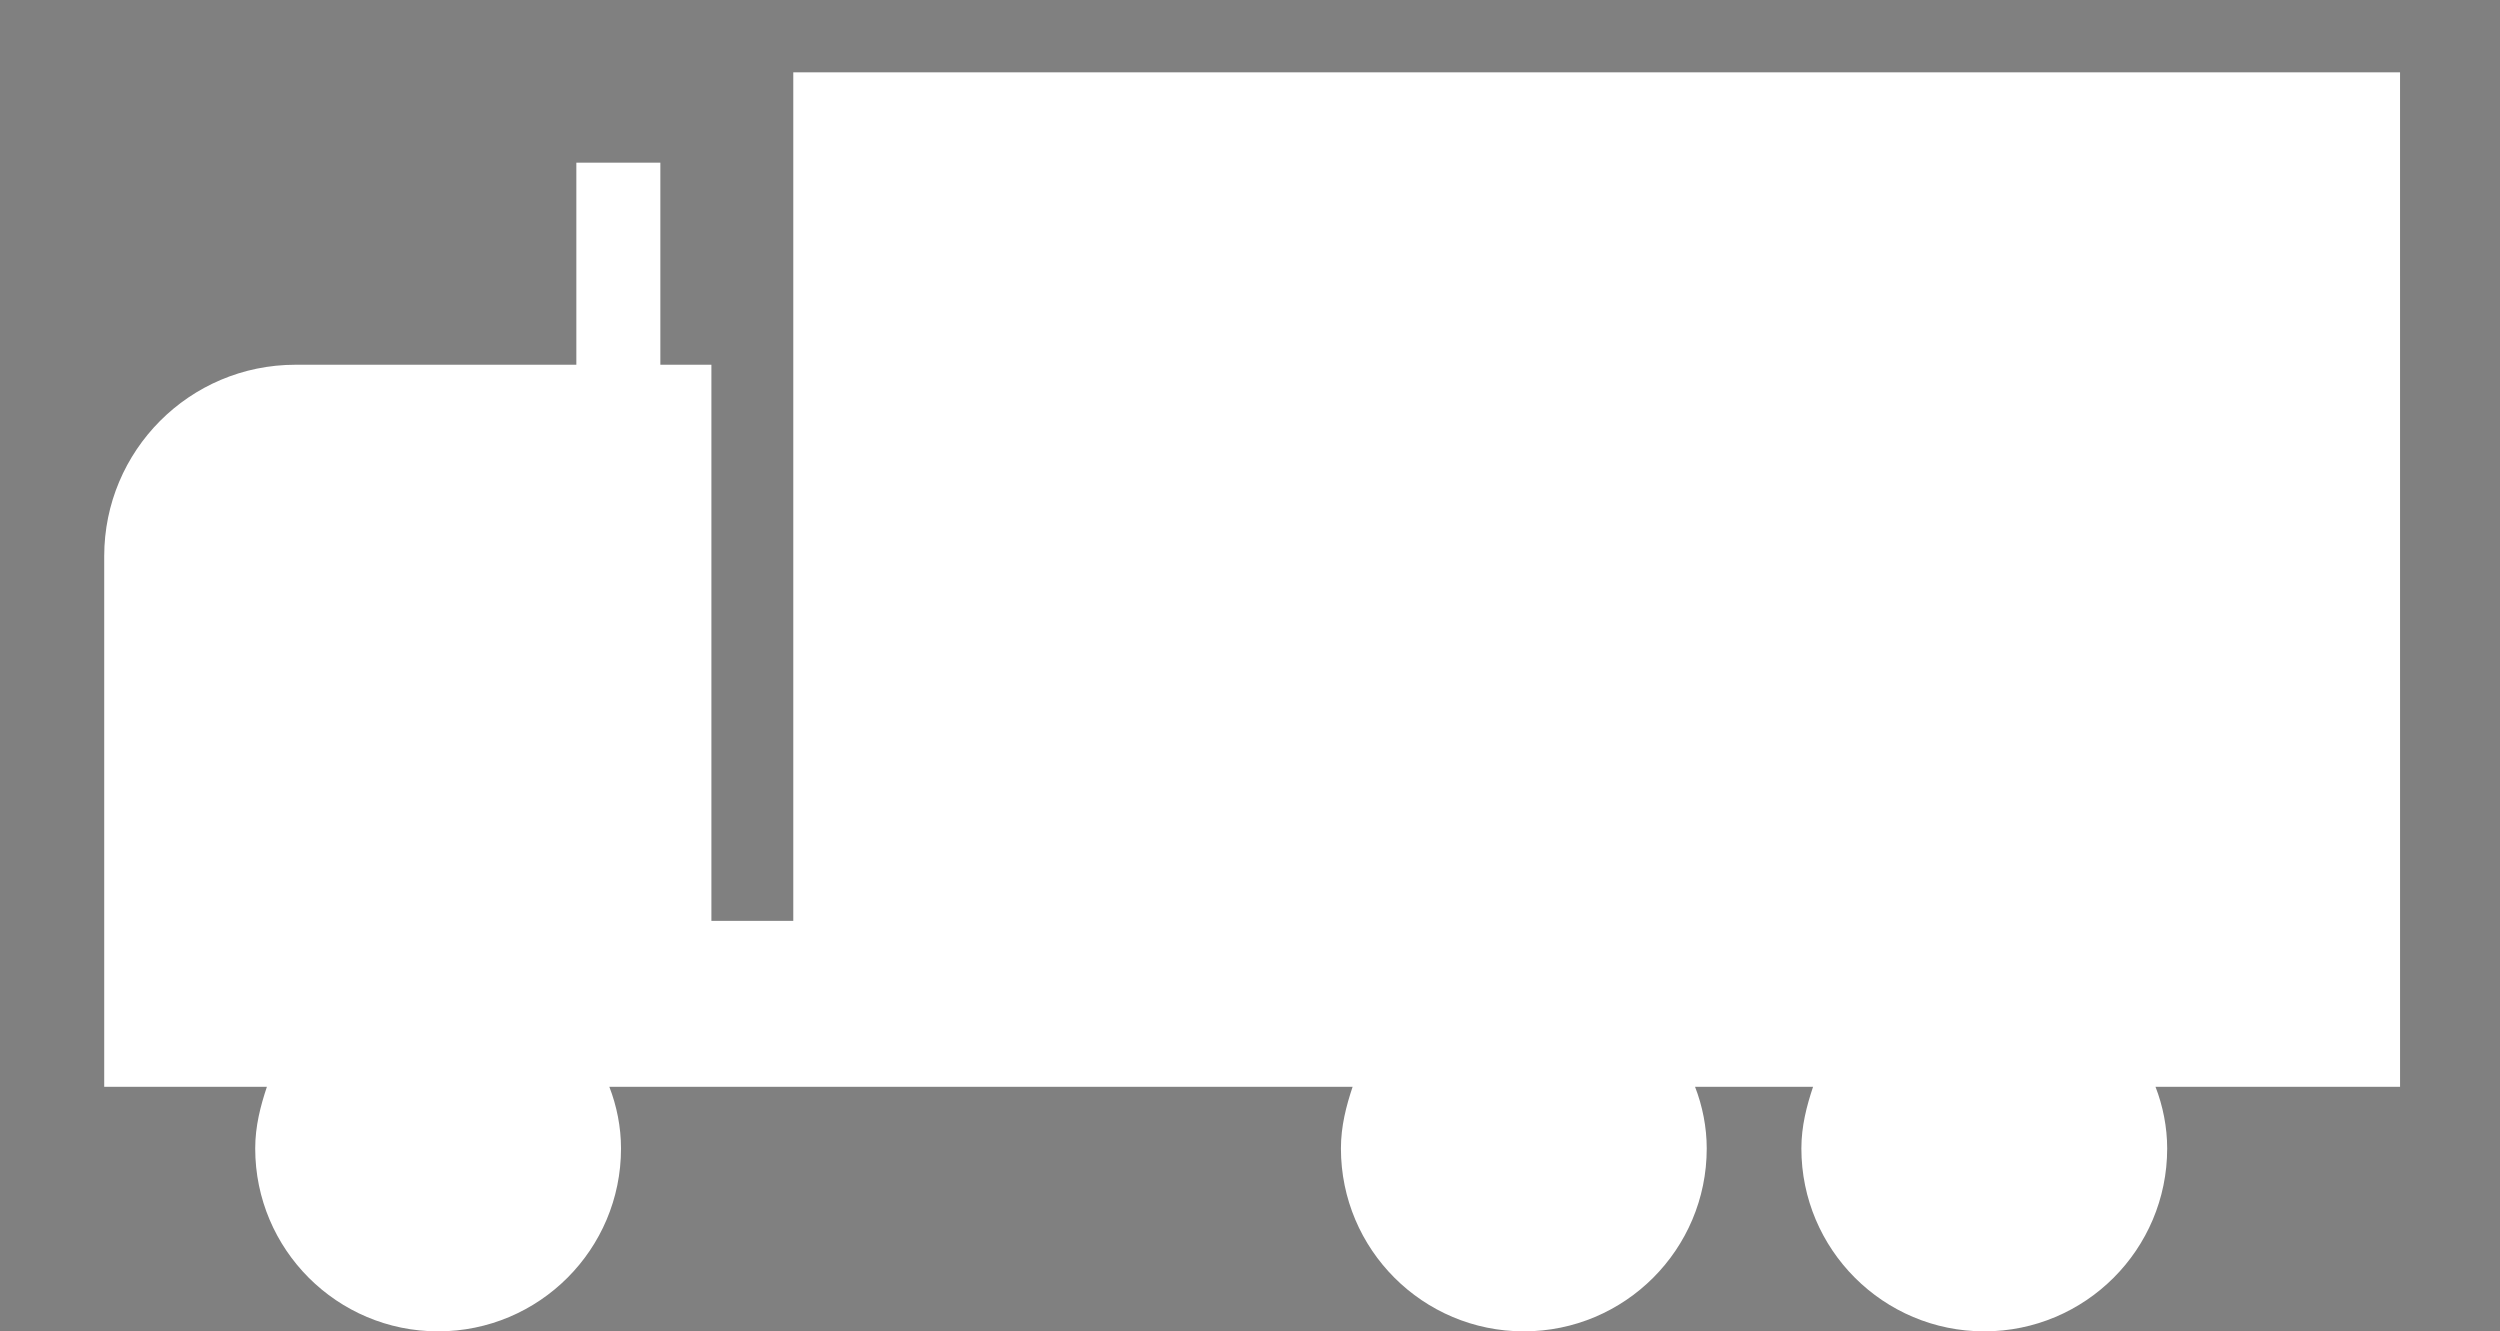 <?xml version="1.0" encoding="utf-8"?>
<!-- Generator: Adobe Illustrator 19.1.0, SVG Export Plug-In . SVG Version: 6.00 Build 0)  -->
<svg version="1.1" xmlns="http://www.w3.org/2000/svg" xmlns:xlink="http://www.w3.org/1999/xlink" x="0px" y="0px"
	 viewBox="0 0 235.1 125.2" style="enable-background:new 0 0 235.1 125.2;" xml:space="preserve">
<rect x="0" y="0" width="235.1" height="125.2" fill="#808080" stroke="none"/>
<style type="text/css">
	.st0{fill:#1B202D;}
	.st1{fill:#010101;}
	.st2{fill:#EFBC9A;}
	.st3{fill:#969357;}
	.st4{fill:#3E4760;}
	.st5{fill:#2D3549;}
	.st6{fill:#FDCFAA;}
	.st7{fill:#B6B36B;}
	.st8{fill:#F69321;}
	.st9{fill:#7A7630;}
	.st10{fill:#F26A26;}
	.st11{fill:#AF7F45;}
	.st12{fill:#524F22;}
	.st13{fill:#374568;}
	.st14{fill:#4A342A;}
	.st15{fill:#6E4D3F;}
	.st16{fill:#CE2B27;}
	.st17{fill:#90C0E7;}
	.st18{fill:#5F492B;}
	.st19{fill:#FFFFFF;}
</style>
<g id="WIngs">
</g>
<g id="Background">
</g>
<g id="Buildings">
</g>
<g id="Base">
	<g>
		<g>
			<g>
				<path class="st0" d="M-4102.7-3989.2c0,0.4,0,0.8-0.1,1.2c-0.1,0.6-0.6,1-1.2,1h-16.2c-0.9,0-1.5-0.7-1.5-1.6v-6.9
					c0-0.9,0.7-1.7,1.6-1.8l5.6-0.5c0.7-0.1,1.4,0.3,1.8,1c1.7,3.4,7.1,5.5,8.9,6C-4103-3990.8-4102.7-3990-4102.7-3989.2z"/>
			</g>
			<path class="st1" d="M-4102.7-3989.2c0,0.4,0,0.8-0.1,1.2c-0.1,0.6-0.6,1-1.2,1h-16.2c-0.9,0-1.5-0.7-1.5-1.6v-0.6H-4102.7z"/>
		</g>
		<g>
			<g>
				<path class="st2" d="M-4120.6-3996.6c0.1,0.9,7.3,0.9,7.3-0.1l7.7-54.2l-10.5-1c-1.1-0.1-2.2,0.3-3.1,1c-0.8,0.8-1.3,1.9-1.3,3
					C-4120.5-4034.7-4120.7-3996.7-4120.6-3996.6z"/>
			</g>
		</g>
		<path class="st3" d="M-4108.1-4019.5l2.6-31.4l-10.6-1c-1.1-0.1-2.2,0.3-3,1c-0.8,0.8-1.3,1.8-1.3,2.9l-1.8,26.9
			c-0.1,0.9,0.6,1.7,1.5,1.8C-4116.8-4018.8-4112-4019.2-4108.1-4019.5z"/>
		<g>
			<g>
				<path class="st4" d="M-4090.4-3987.4c0,0.4,0,0.8-0.1,1.2c-0.1,0.6-0.6,1-1.2,1h-16.5c-0.9,0-1.6-0.7-1.6-1.6v-7.1
					c0-1,0.7-1.8,1.6-1.8l5.7-0.6c0.7-0.1,1.5,0.3,1.8,1c1.7,3.5,7.2,5.6,9.1,6.1C-4090.7-3989-4090.4-3988.2-4090.4-3987.4z"/>
			</g>
			<path class="st5" d="M-4090.4-3987.4c0,0.4,0,0.8-0.1,1.2c-0.1,0.6-0.6,1-1.2,1h-16.5c-0.9,0-1.6-0.7-1.6-1.6v-0.6H-4090.4z"/>
		</g>
		<path class="st6" d="M-4101.6-3996.4l-1.9-51.2c0-1.3-0.6-2.6-1.6-3.4c-1-0.9-2.3-1.3-3.6-1.1c-1.1-4-4.8-7-9.1-7
			c-5.3,0-9.5,4.3-9.5,9.7c0,3.3,1.6,6.2,4.1,8c0.7,0.5,1.2,1.2,1.4,1.9l12.8,44C-4108.8-3994.9-4101.5-3995.9-4101.6-3996.4z"/>
		<path class="st7" d="M-4123.2-4041.5c0.7,0.5,1.2,1.3,1.4,2.1l3.8,15.9c0.2,0.9,1,1.5,1.9,1.4c4.1-0.3,8.2-0.8,12.3-1.2
			c1-0.1,1.7-0.9,1.7-1.9l-1.2-22.3c-0.1-1.3-0.7-2.6-1.7-3.4c-1-0.9-2.3-1.3-3.6-1.1c-1.1-4-4.8-7-9.1-7c-5.3,0-9.5,4.3-9.5,9.7
			C-4127.3-4046.1-4125.7-4043.2-4123.2-4041.5z"/>
		<g>
			<polygon class="st8" points="-4097.1,-4080.3 -4105.9,-4077.7 -4112.9,-4106.3 -4100.6,-4107.2 			"/>
		</g>
		<g>
			<path class="st8" d="M-4103.8-4075.6c-2-1-2.9-3.4-1.9-5.5c0.9-2,3.3-2.9,5.4-2c2,1,2.9,3.4,1.9,5.5
				C-4099.4-4075.5-4101.8-4074.6-4103.8-4075.6z"/>
		</g>
		<path class="st6" d="M-4104-4139.5c-7.3-0.9-14,4.5-14.8,12c-0.4,3.5,0.6,6.9,2.5,9.6c0,0,0,0.1,0,0.1c2.2,3.8,4.1,6,1.2,7.5
			c-2.4,1.5,9.1,2.2,9.1,2.2s5.5-0.5,3.8-1.4c-2.2-1.2,1.1-3.4,2.5-4.2c4-2,6.9-5.9,7.5-10.7
			C-4091.4-4131.9-4096.7-4138.6-4104-4139.5z"/>
		<g>
			<g>
				<path class="st9" d="M-4112.2-4111.6c-1.2-0.1-2.4,0.3-3.3,1.1c-4.5,4.3-17,19.9-13.1,59.1c0.2,1.6,1.4,2.8,2.9,3
					c14.1,1.7,12.7,1.6,20.8,2.5c1.4,0.1,2.6-0.7,3.1-2c4.9-13.4,9.7-45.9,1.3-60.8c-0.6-1.1-1.8-1.9-3.1-2L-4112.2-4111.6z"/>
			</g>
		</g>
		<path class="st6" d="M-4100.2-4070.7l-3.1-27.3c0-0.1,0-0.2,0-0.3l0-0.1l0,0c-0.4-3-3-5.3-6-5.3c-3.4,0-6.1,2.8-6.1,6.2
			c0,0.1,0,0.1,0,0.2l0,0l0,0c0,0.9,6.8,29.4,6.8,29.4L-4100.2-4070.7z"/>
		<path class="st10" d="M-4115.4-4097.3L-4115.4-4097.3c0,0.4,1.4,6.3,2.9,12.7c3.6,0.1,7.3-0.2,10.6-1.7l-1.3-11.7
			c0-0.1,0-0.2,0-0.3l0-0.1l0,0c-0.4-3-3-5.3-6-5.3c-3.4,0-6.1,2.8-6.1,6.2C-4115.4-4097.5-4115.4-4097.4-4115.4-4097.3
			L-4115.4-4097.3z"/>
		<path class="st11" d="M-4102.8-4125.7c0,0-5.2-0.7-5,3.8c0.8,4.7,0.4,7.9-4,7.4c-3.1-1-7.8-2.6-7.7-11.7L-4102.8-4125.7z"/>
		<g>
			<g>
				<g>
					<path class="st12" d="M-4091.3-4128.8l-28.9,6.6c-0.4-1.7-0.5-3.4-0.3-5v0c0,0,0-0.1,0-0.1c0.1-0.6,0.1-1.1,0.3-1.7
						c0-0.3,0.1-0.5,0.2-0.8c1.4-5.3,5.5-9.6,11-10.8c5.5-1.3,11,0.9,14.5,5c0.3,0.3,0.5,0.6,0.7,0.9c0.3,0.4,0.5,0.7,0.7,1.1
						c0,0,0,0.1,0,0.1C-4092.3-4132.1-4091.6-4130.5-4091.3-4128.8z"/>
				</g>
				<g>
					<path class="st12" d="M-4089.5-4129.2c-10.6,3.1-21.4,5.5-32.3,7.4l0,0c-0.6,0.1-1.2-0.3-1.3-0.9c-0.1-0.6,2.2-4.5,2.8-4.6
						l27.1-6.2c0.6-0.1,4.3,2.4,4.5,3C-4088.6-4129.9-4089-4129.3-4089.5-4129.2z"/>
				</g>
			</g>
		</g>
		<g>
			<path class="st10" d="M-4093.1-4133.5c-0.3,0.1-0.6,0.2-0.9,0.2c0,0,0,0,0,0c-8,2.2-16,4-24.1,5.5c0,0-0.1,0-0.1,0
				c-0.7,0.1-1.5,0.3-2.2,0.4c0.1-0.6,0.1-1.1,0.3-1.7c8.6-1,18.3-3.5,26.3-5.6C-4093.6-4134.3-4093.3-4133.9-4093.1-4133.5z"/>
		</g>
		<path class="st13" d="M-4083.5-4082.3c-7.5-3.1-13.3-8.9-16.4-16.4c-2.3-1.6-4.9-3.2-7.7-4.8c-4.2-2.5-8.4-5.1-11.8-7.9
			c-13.8,2.4-30.7,2.2-39.3-10.1c-2.4-4.3-3.4-7.8-3.6-12.1l0-0.7l0.4,0.5c2.1,2.4,8.2,5,14,3.8l0.1,0l0.1,0.1
			c6.3,7.1,18,10.3,22.8,11.4l0.3,0.1l0.1,0.1c1.1,2.4,2.9,4.5,5.1,6.4c1.1-0.2,2.1-0.4,3.1-0.6l0.1,0.5c-0.9,0.2-1.8,0.4-2.7,0.5
			c3.3,2.8,7.4,5.2,11.4,7.6c2.8,1.7,5.4,3.2,7.7,4.9l0.1,0l0,0.1c3,7.4,8.8,13.1,16.1,16.2L-4083.5-4082.3z M-4161.6-4133
			c0.2,4,1.2,7.2,3.5,11.2c8.3,12,24.7,12.3,38.4,10c-2.1-1.9-3.8-3.9-4.9-6.2l-0.1,0c-4.8-1-16.5-4.2-23-11.4
			C-4153.3-4128.4-4159.1-4130.8-4161.6-4133z"/>
		<path class="st14" d="M-4091.3-4080.2c0.6,2.1,2.7,3.3,4.7,2.7c2-0.6,3.2-2.7,2.7-4.8c-0.6-2.1-2.7-3.3-4.7-2.7
			C-4090.7-4084.4-4091.9-4082.3-4091.3-4080.2z"/>
		<polygon class="st14" points="-4085.6,-4082.2 -4083.1,-4084.5 -4084.6,-4086.2 -4087.1,-4083.9 		"/>
		<g>
			<path class="st14" d="M-4073.9-4070.1c0.5,0.7,1.5,0.9,2.2,0.4l0.5-0.3c0.4-0.3,0.7-0.7,0.8-1.2c0.1-0.5-0.1-1-0.4-1.4
				c-2.2-2.5-6.8-7.6-11-12.1c-14.9-16-42.6-41.2-78.8-50.1c-0.3-0.1-1.5-0.3-1.6,0.7l0,0c-0.1,0.3,0.1,0.7,0.5,0.8
				c34.3,8.4,61.4,32.3,78.4,51.4C-4079.6-4077.8-4075.7-4072.5-4073.9-4070.1z"/>
		</g>
		<path class="st15" d="M-4089.4-4080.7c0.3,1,1.3,1.6,2.3,1.3c1-0.3,1.6-1.4,1.3-2.4c-0.3-1-1.3-1.6-2.3-1.3
			C-4089.2-4082.8-4089.7-4081.7-4089.4-4080.7z"/>
		<path class="st16" d="M-4154.9-4120.6L-4154.9-4120.6c0.6,0.6,2.7,4,2.1,4.6c-0.6,0.6-3.7-1.9-4.3-2.6l0,0L-4154.9-4120.6z"/>
		<path class="st17" d="M-4154.8-4120.5L-4154.8-4120.5c-0.6-0.6-3.7-3.1-4.3-2.6s1.6,3.9,2.1,4.5l0,0L-4154.8-4120.5z"/>
		<path class="st18" d="M-4080.6-4084.4c-0.3-0.4-0.9-0.4-1.3-0.1c-0.6,0.5-1.2,1.3-1.6,1.9c-0.3,0.4-0.3,1,0.1,1.3
			c4.7,5.2,7.9,9.3,9.4,11.2c0.5,0.7,1.5,0.8,2.2,0.4l0.7-0.4c0.4-0.3,0.7-0.7,0.7-1.1s0-0.9-0.3-1.3
			C-4072.3-4074.7-4075.7-4079-4080.6-4084.4z"/>
		<g>
			<g>
				<g>
					<path class="st6" d="M-4081.5-4073.6c3.6-1.4,8-1,6.9-4c-1.1-3-4.9-4.4-8.5-3c-3.6,1.4-5.6,4.9-4.5,7.9
						C-4086.6-4069.7-4085.1-4072.2-4081.5-4073.6z"/>
				</g>
			</g>
			<path class="st6" d="M-4081.1-4073.6c0.4-0.2,0.8-0.6,0.9-1c0.2-0.5,0.1-1-0.1-1.4l-1.7-3.4c-0.4-0.8-1.2-1.1-2-0.9
				c-4.9,1.4-21,6.2-21.7,6.5c-2.5,1.1-3.7,4-2.6,6.6c1,2.5,3.9,3.7,6.4,2.7L-4081.1-4073.6z"/>
		</g>
	</g>
	<g>
		<g>
			<g>
				<path class="st0" d="M-2829.1-2966c0,0.4,0,0.8-0.1,1.2c-0.1,0.6-0.6,1-1.2,1h-16.2c-0.9,0-1.5-0.7-1.5-1.6v-6.9
					c0-0.9,0.7-1.7,1.6-1.8l5.6-0.5c0.7-0.1,1.4,0.3,1.8,1c1.7,3.4,7.1,5.5,8.9,6C-2829.3-2967.5-2829.1-2966.7-2829.1-2966z"/>
			</g>
			<path class="st1" d="M-2829.1-2966c0,0.4,0,0.8-0.1,1.2c-0.1,0.6-0.6,1-1.2,1h-16.2c-0.9,0-1.5-0.7-1.5-1.6v-0.6H-2829.1z"/>
		</g>
		<g>
			<g>
				<path class="st2" d="M-2847-2973.3c0.1,0.9,7.3,0.9,7.3-0.1l7.7-54.2l-10.5-1c-1.1-0.1-2.2,0.3-3.1,1c-0.8,0.8-1.3,1.9-1.3,3
					C-2846.9-3011.4-2847.1-2973.5-2847-2973.3z"/>
			</g>
		</g>
		<path class="st3" d="M-2834.5-2996.3l2.6-31.4l-10.6-1c-1.1-0.1-2.2,0.3-3,1c-0.8,0.8-1.3,1.8-1.3,2.9l-1.8,26.9
			c-0.1,0.9,0.6,1.7,1.5,1.8C-2843.1-2995.6-2838.4-2996-2834.5-2996.3z"/>
		<g>
			<g>
				<path class="st4" d="M-2816.8-2964.2c0,0.4,0,0.8-0.1,1.2c-0.1,0.6-0.6,1-1.2,1h-16.5c-0.9,0-1.6-0.7-1.6-1.6v-7.1
					c0-1,0.7-1.8,1.6-1.8l5.7-0.6c0.7-0.1,1.5,0.3,1.8,1c1.7,3.5,7.2,5.6,9.1,6.1C-2817-2965.7-2816.8-2964.9-2816.8-2964.2z"/>
			</g>
			<path class="st5" d="M-2816.8-2964.2c0,0.4,0,0.8-0.1,1.2c-0.1,0.6-0.6,1-1.2,1h-16.5c-0.9,0-1.6-0.7-1.6-1.6v-0.6H-2816.8z"/>
		</g>
		<path class="st6" d="M-2827.9-2973.1l-1.9-51.2c0-1.3-0.6-2.6-1.6-3.4s-2.3-1.3-3.6-1.1c-1.1-4-4.8-7-9.1-7
			c-5.3,0-9.5,4.3-9.5,9.7c0,3.3,1.6,6.2,4.1,8c0.7,0.5,1.2,1.2,1.4,1.9l12.8,44C-2835.2-2971.6-2827.9-2972.6-2827.9-2973.1z"/>
		<path class="st7" d="M-2849.6-3018.2c0.7,0.5,1.2,1.3,1.4,2.1l3.8,15.9c0.2,0.9,1,1.5,1.9,1.4c4.1-0.3,8.2-0.8,12.3-1.2
			c1-0.1,1.7-0.9,1.7-1.9l-1.2-22.3c-0.1-1.3-0.7-2.6-1.7-3.4c-1-0.9-2.3-1.3-3.6-1.1c-1.1-4-4.8-7-9.1-7c-5.3,0-9.5,4.3-9.5,9.7
			C-2853.7-3022.9-2852.1-3020-2849.6-3018.2z"/>
		<g>
			<polygon class="st8" points="-2823.5,-3057 -2832.2,-3054.4 -2839.2,-3083 -2827,-3084 			"/>
		</g>
		<g>
			<path class="st8" d="M-2830.2-3052.3c-2-1-2.9-3.4-1.9-5.5c0.9-2,3.3-2.9,5.4-2c2,1,2.9,3.4,1.9,5.5
				C-2825.8-3052.3-2828.2-3051.4-2830.2-3052.3z"/>
		</g>
		<path class="st6" d="M-2830.4-3116.2c-7.3-0.9-14,4.5-14.8,12c-0.4,3.5,0.6,6.9,2.5,9.6c0,0,0,0.1,0,0.1c2.2,3.8,4.1,6,1.2,7.5
			c-2.4,1.5,9.1,2.2,9.1,2.2s5.5-0.5,3.8-1.4c-2.2-1.2,1.1-3.4,2.5-4.2c4-2,6.9-5.9,7.5-10.7
			C-2817.8-3108.6-2823.1-3115.4-2830.4-3116.2z"/>
		<g>
			<g>
				<path class="st9" d="M-2838.6-3088.3c-1.2-0.1-2.4,0.3-3.3,1.1c-4.5,4.3-17,19.9-13.1,59.1c0.2,1.6,1.4,2.8,2.9,3
					c14.1,1.7,12.7,1.6,20.8,2.5c1.4,0.1,2.6-0.7,3.1-2c4.9-13.4,9.7-45.9,1.3-60.8c-0.6-1.1-1.8-1.9-3.1-2L-2838.6-3088.3z"/>
			</g>
		</g>
		<path class="st6" d="M-2826.5-3047.5l-3.1-27.3c0-0.1,0-0.2,0-0.3l0-0.1l0,0c-0.4-3-3-5.3-6-5.3c-3.4,0-6.1,2.8-6.1,6.2
			c0,0.1,0,0.1,0,0.2l0,0l0,0c0,0.9,6.8,29.4,6.8,29.4L-2826.5-3047.5z"/>
		<path class="st10" d="M-2841.8-3074.1L-2841.8-3074.1c0,0.4,1.4,6.3,2.9,12.7c3.6,0.1,7.3-0.2,10.6-1.7l-1.3-11.7
			c0-0.1,0-0.2,0-0.3l0-0.1l0,0c-0.4-3-3-5.3-6-5.3c-3.4,0-6.1,2.8-6.1,6.2C-2841.8-3074.2-2841.8-3074.1-2841.8-3074.1
			L-2841.8-3074.1z"/>
		<path class="st11" d="M-2829.2-3102.4c0,0-5.2-0.7-5,3.8c0.8,4.7,0.4,7.9-4,7.4c-3.1-1-7.8-2.6-7.7-11.7L-2829.2-3102.4z"/>
		<g>
			<g>
				<g>
					<path class="st12" d="M-2817.6-3105.6l-28.9,6.6c-0.4-1.7-0.5-3.4-0.3-5v0c0,0,0-0.1,0-0.1c0.1-0.6,0.1-1.1,0.3-1.7
						c0-0.3,0.1-0.5,0.2-0.8c1.4-5.3,5.5-9.6,11-10.8c5.5-1.3,11,0.9,14.5,5c0.3,0.3,0.5,0.6,0.7,0.9c0.3,0.4,0.5,0.7,0.7,1.1
						c0,0,0,0,0,0.1C-2818.6-3108.8-2818-3107.2-2817.6-3105.6z"/>
				</g>
				<g>
					<path class="st12" d="M-2815.9-3105.9c-10.6,3.1-21.4,5.5-32.3,7.4l0,0c-0.6,0.1-1.2-0.3-1.3-0.9c-0.1-0.6,2.2-4.5,2.8-4.6
						l27.1-6.2c0.6-0.1,4.3,2.4,4.5,3S-2815.3-3106-2815.9-3105.9z"/>
				</g>
			</g>
		</g>
		<g>
			<path class="st10" d="M-2819.5-3110.3c-0.3,0.1-0.6,0.2-0.9,0.2c0,0,0,0,0,0c-8,2.2-16,4-24.1,5.5c0,0-0.1,0-0.1,0
				c-0.7,0.1-1.5,0.3-2.2,0.4c0.1-0.6,0.1-1.1,0.3-1.7c8.6-1,18.3-3.5,26.3-5.6C-2820-3111-2819.7-3110.7-2819.5-3110.3z"/>
		</g>
		<path class="st13" d="M-2809.8-3059c-7.5-3.1-13.3-8.9-16.4-16.4c-2.3-1.6-4.9-3.2-7.7-4.8c-4.2-2.5-8.4-5.1-11.8-7.9
			c-13.8,2.4-30.7,2.2-39.3-10.1c-2.4-4.3-3.4-7.8-3.6-12.1l0-0.7l0.4,0.5c2.1,2.4,8.2,5,14,3.8l0.1,0l0.1,0.1
			c6.3,7.1,18,10.3,22.8,11.4l0.3,0.1l0.1,0.1c1.1,2.4,2.9,4.5,5.1,6.4c1.1-0.2,2.1-0.4,3.1-0.6l0.1,0.5c-0.9,0.2-1.8,0.4-2.7,0.5
			c3.3,2.8,7.4,5.2,11.4,7.6c2.8,1.7,5.4,3.2,7.7,4.9l0.1,0l0,0.1c3,7.4,8.8,13.1,16.1,16.2L-2809.8-3059z M-2888-3109.8
			c0.2,4,1.2,7.2,3.5,11.2c8.3,12,24.7,12.3,38.4,10c-2.1-1.9-3.8-3.9-4.9-6.2l-0.1,0c-4.8-1-16.5-4.2-23-11.4
			C-2879.7-3105.2-2885.5-3107.5-2888-3109.8z"/>
		<path class="st14" d="M-2817.7-3057c0.6,2.1,2.7,3.3,4.7,2.7c2-0.6,3.2-2.7,2.7-4.8c-0.6-2.1-2.7-3.3-4.7-2.7
			C-2817-3061.2-2818.2-3059-2817.7-3057z"/>
		<polygon class="st14" points="-2812,-3058.9 -2809.5,-3061.2 -2811,-3062.9 -2813.5,-3060.6 		"/>
		<g>
			<path class="st14" d="M-2800.3-3046.9c0.5,0.7,1.5,0.9,2.2,0.4l0.5-0.3c0.4-0.3,0.7-0.7,0.8-1.2c0.1-0.5-0.1-1-0.4-1.4
				c-2.2-2.5-6.8-7.6-11-12.1c-14.9-16-42.6-41.2-78.8-50.1c-0.3-0.1-1.5-0.3-1.6,0.7l0,0c-0.1,0.3,0.1,0.7,0.5,0.8
				c34.3,8.4,61.4,32.3,78.4,51.4C-2805.9-3054.5-2802-3049.2-2800.3-3046.9z"/>
		</g>
		<path class="st15" d="M-2815.8-3057.4c0.3,1,1.3,1.6,2.3,1.3c1-0.3,1.6-1.4,1.3-2.4c-0.3-1-1.3-1.6-2.3-1.3
			C-2815.5-3059.5-2816.1-3058.4-2815.8-3057.4z"/>
		<path class="st16" d="M-2881.3-3097.3L-2881.3-3097.3c0.6,0.6,2.7,4,2.1,4.6c-0.6,0.6-3.7-1.9-4.3-2.6l0,0L-2881.3-3097.3z"/>
		<path class="st17" d="M-2881.2-3097.3L-2881.2-3097.3c-0.6-0.6-3.7-3.1-4.3-2.6c-0.6,0.6,1.6,3.9,2.1,4.5l0,0L-2881.2-3097.3z"/>
		<path class="st18" d="M-2807-3061.1c-0.3-0.4-0.9-0.4-1.3-0.1c-0.6,0.5-1.2,1.3-1.6,1.9c-0.3,0.4-0.3,1,0.1,1.3
			c4.7,5.2,7.9,9.3,9.4,11.2c0.5,0.7,1.5,0.8,2.2,0.4l0.7-0.4c0.4-0.3,0.7-0.7,0.7-1.1c0.1-0.5,0-0.9-0.3-1.3
			C-2798.6-3051.4-2802-3055.7-2807-3061.1z"/>
		<g>
			<g>
				<g>
					<path class="st6" d="M-2807.9-3050.3c3.6-1.4,8-1,6.9-4c-1.1-3-4.9-4.4-8.5-3c-3.6,1.4-5.6,4.9-4.5,7.9
						C-2813-3046.4-2811.5-3048.9-2807.9-3050.3z"/>
				</g>
			</g>
			<path class="st6" d="M-2807.5-3050.3c0.4-0.2,0.8-0.6,0.9-1c0.2-0.5,0.1-1-0.1-1.4l-1.7-3.4c-0.4-0.8-1.2-1.1-2-0.9
				c-4.9,1.4-21,6.2-21.7,6.5c-2.5,1.1-3.7,4-2.6,6.6c1,2.5,3.9,3.7,6.4,2.7L-2807.5-3050.3z"/>
		</g>
	</g>
</g>
<g id="Text">
	<path class="st19" d="M74.6,6.8v79.8h-7.7v-2.3V34.3h-4.8v-19h-7.9v19H27.8c-10,0-18,8.1-18,18v31.9v18h15.3
		c-0.6,1.8-1.1,3.7-1.1,5.8c0,9.5,7.7,17.2,17.2,17.2s17.2-7.7,17.2-17.2c0-2-0.4-4-1.1-5.8h9.6h7.7h52.6c-0.6,1.8-1.1,3.7-1.1,5.8
		c0,9.5,7.7,17.2,17.2,17.2c9.5,0,17.2-7.7,17.2-17.2c0-2-0.4-4-1.1-5.8h11.1c-0.6,1.8-1.1,3.7-1.1,5.8c0,9.5,7.7,17.2,17.2,17.2
		c9.5,0,17.2-7.7,17.2-17.2c0-2-0.4-4-1.1-5.8h2.7h20.3V6.8L74.6,6.8L74.6,6.8z"/>
</g>
</svg>
